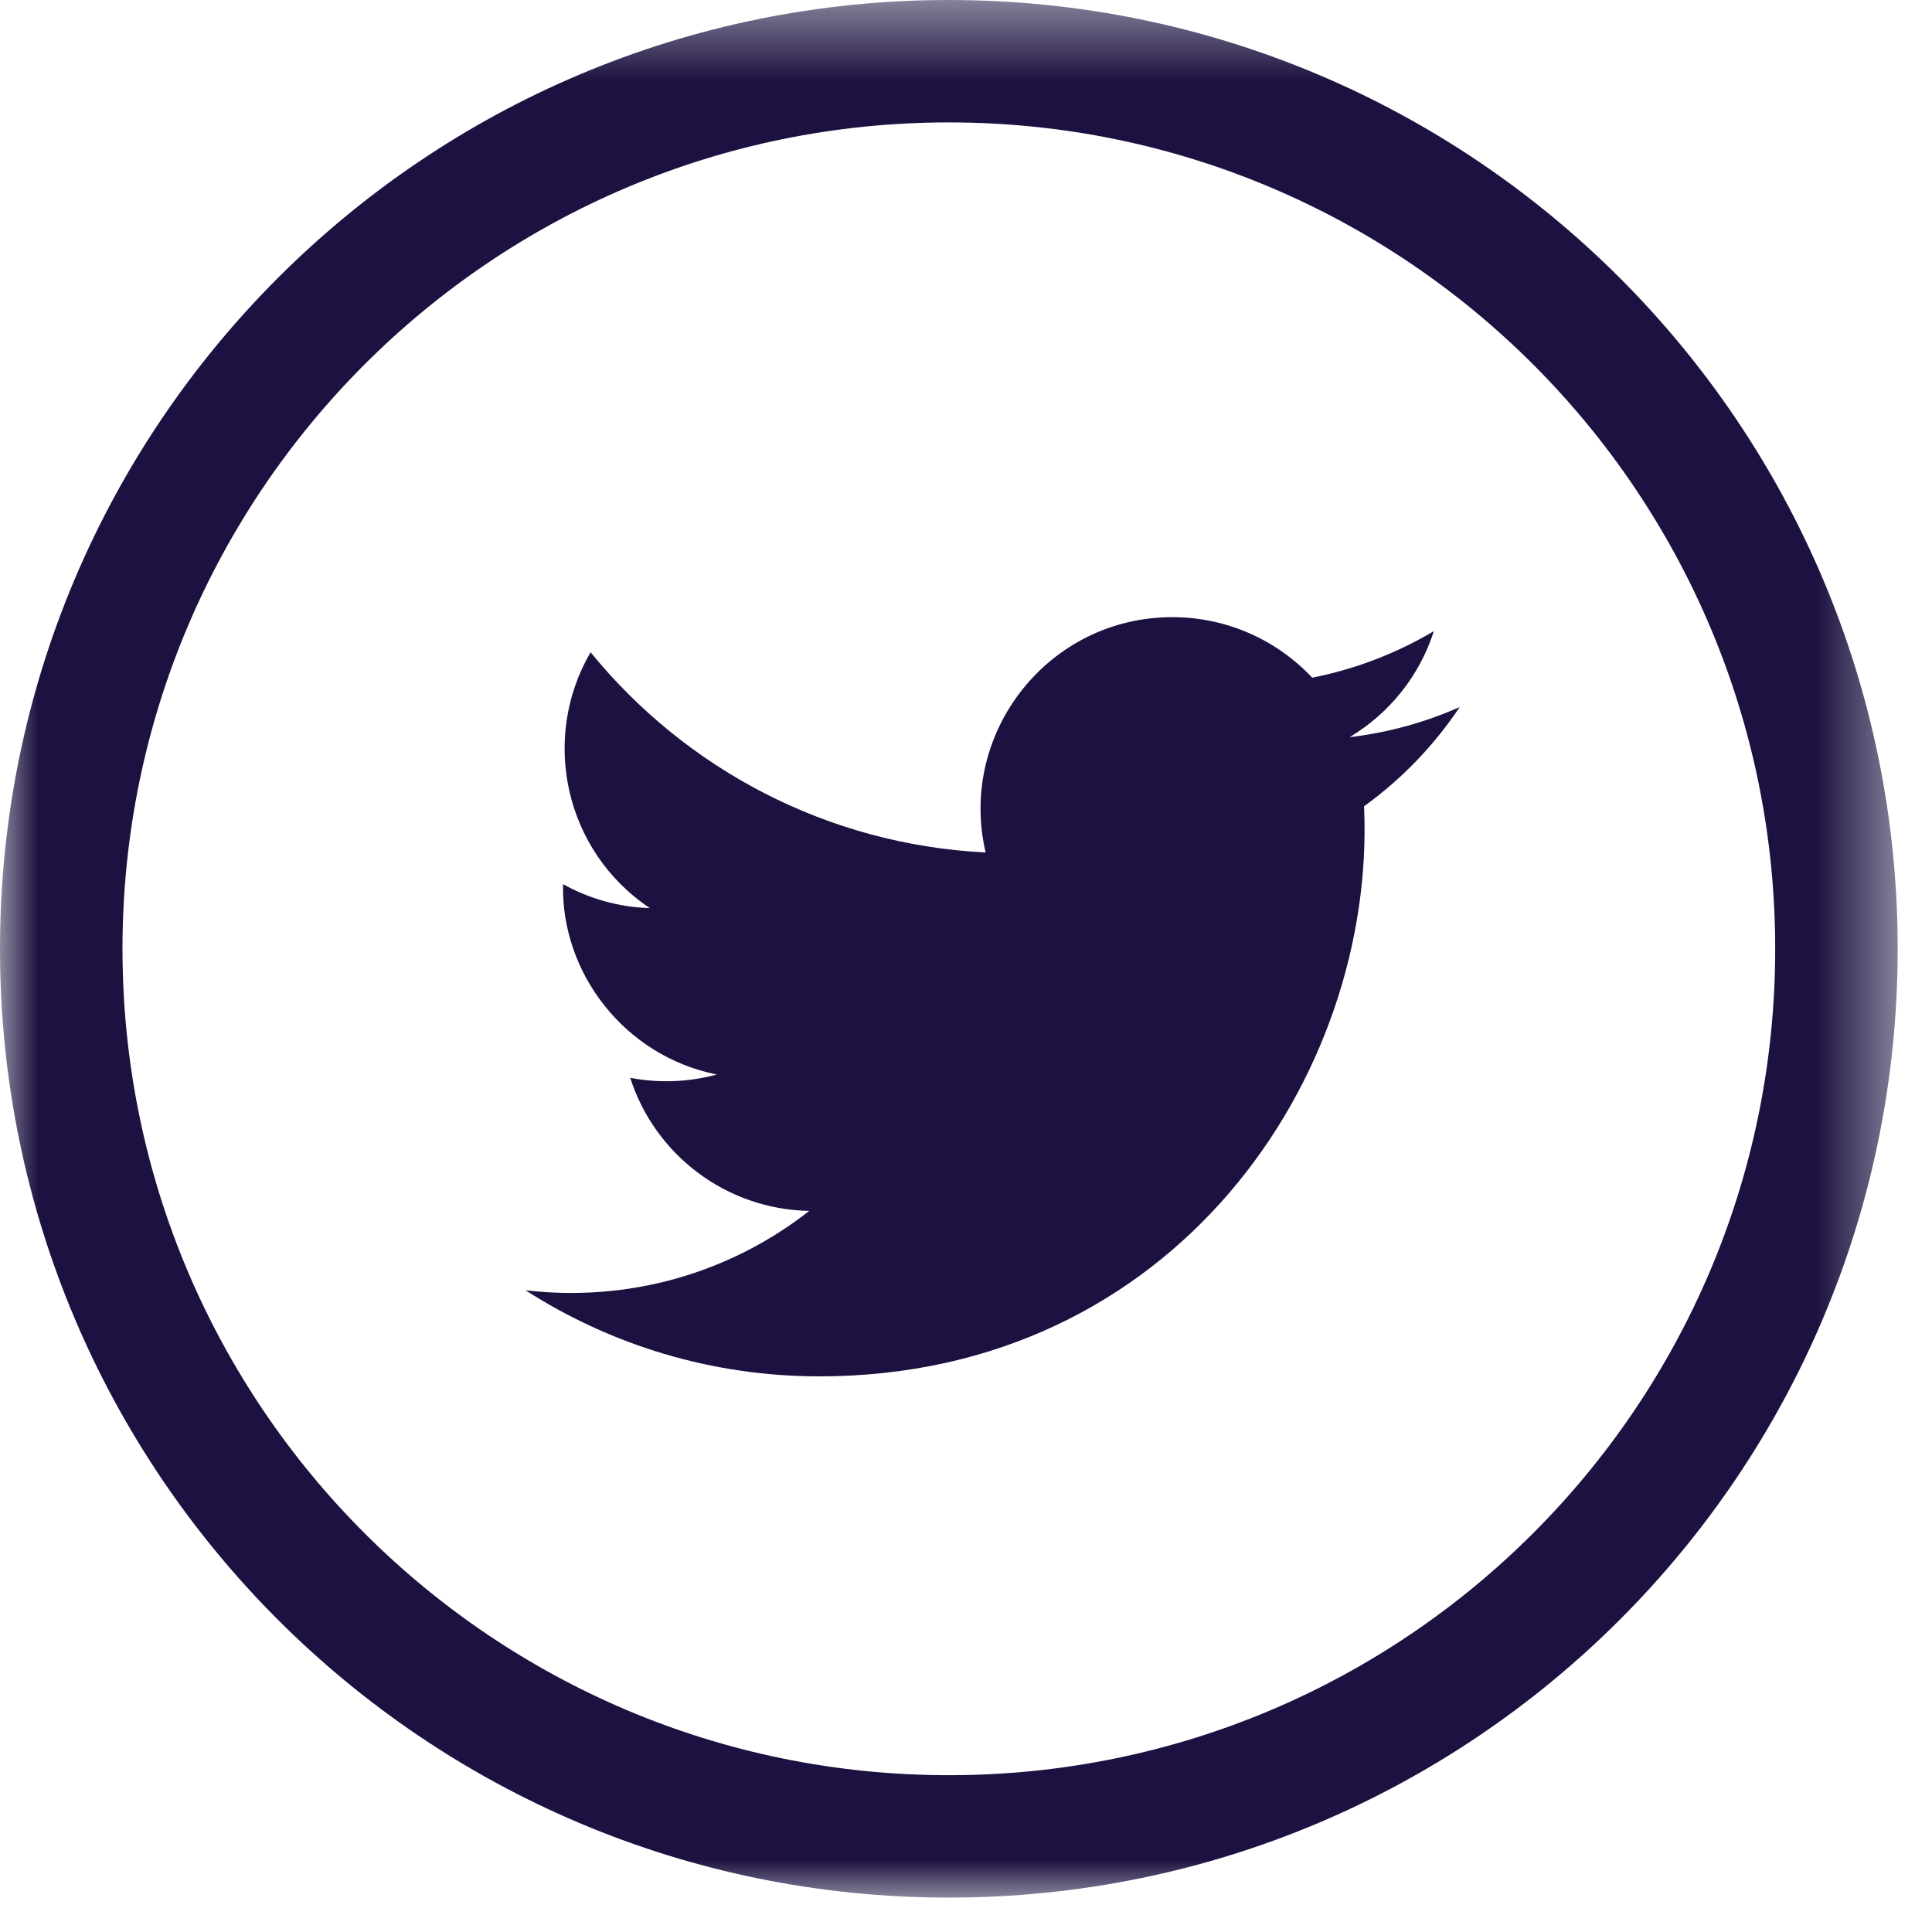 <svg height="25" viewBox="0 0 25 25" width="25" xmlns="http://www.w3.org/2000/svg" xmlns:xlink="http://www.w3.org/1999/xlink"><mask id="a" fill="#fff"><path d="m0 .445h24.555v24.555h-24.555z" fill="#fff" fill-rule="evenodd"/></mask><g fill="#1c1140" fill-rule="evenodd" transform="translate(0 -1)"><path d="m12.278.445c-6.781 0-12.278 5.497-12.278 12.278s5.497 12.277 12.278 12.277 12.278-5.496 12.278-12.277-5.497-12.278-12.278-12.278m0 22.971c-5.906 0-10.693-4.787-10.693-10.693s4.787-10.694 10.693-10.694 10.693 4.788 10.693 10.694-4.787 10.693-10.693 10.693" mask="url(#a)" transform="translate(0 .555)"/><path d="m6.8 17.696c1.098.704 2.401 1.114 3.802 1.114 4.604 0 7.206-3.889 7.049-7.377.485-.35.905-.786 1.238-1.284-.445.197-.923.331-1.425.39.512-.306.905-.792 1.09-1.372-.479.284-1.01.491-1.574.602-.453-.482-1.097-.783-1.811-.783-1.6 0-2.777 1.494-2.415 3.045-2.062-.103-3.889-1.09-5.112-2.591-.65 1.115-.337 2.573.767 3.311-.406-.012-.789-.124-1.123-.31-.027 1.149.796 2.224 1.989 2.463-.349.095-.732.117-1.12.043.315.985 1.231 1.702 2.317 1.722-1.043.818-2.356 1.182-3.672 1.027"/></g></svg>